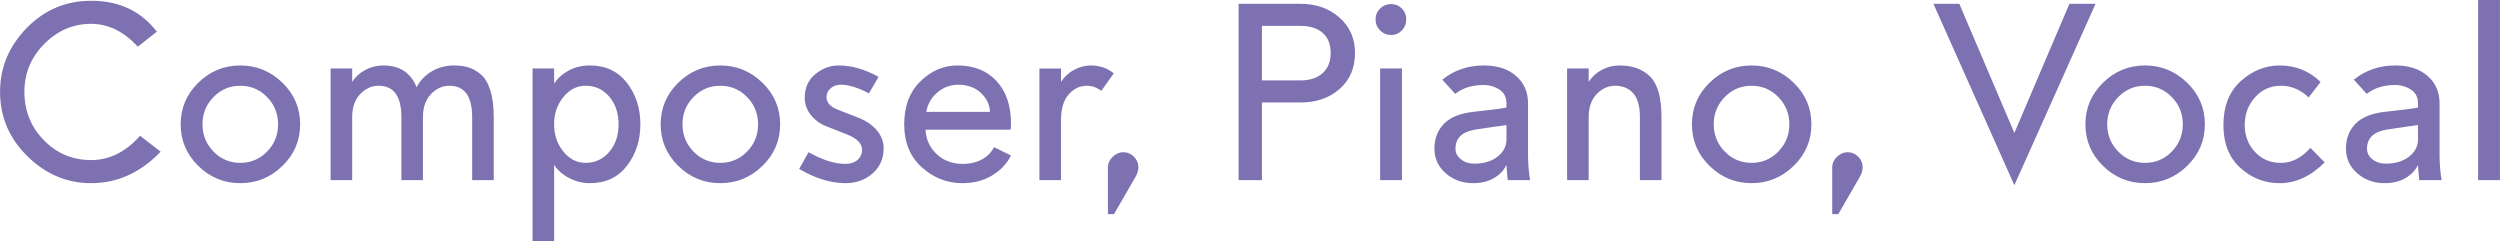 <?xml version="1.0" encoding="UTF-8"?> <svg xmlns="http://www.w3.org/2000/svg" xmlns:xlink="http://www.w3.org/1999/xlink" xmlns:xodm="http://www.corel.com/coreldraw/odm/2003" xml:space="preserve" width="107.515mm" height="10.365mm" version="1.1" style="shape-rendering:geometricPrecision; text-rendering:geometricPrecision; image-rendering:optimizeQuality; fill-rule:evenodd; clip-rule:evenodd" viewBox="0 0 3437.87 331.44"> <defs> <style type="text/css"> .fil0 {fill:#7E71B1;fill-rule:nonzero} </style> </defs> <g id="Слой_x0020_1">  <path class="fil0" d="M192.58 186.65c-19.77,22.33 -42.22,33.49 -67.33,33.49 -25.59,0 -47.27,-9.13 -65.07,-27.39 -17.79,-18.25 -26.69,-40.41 -26.69,-66.46 0,-25.58 9.13,-47.56 27.39,-65.94 18.26,-18.37 39.71,-27.56 64.37,-27.56 23.49,0 44.89,10.47 64.19,31.4l26.17 -20.58c-21.63,-28.38 -51.75,-42.56 -90.36,-42.56 -34.66,0 -64.19,12.5 -88.62,37.5 -24.42,25 -36.63,54.25 -36.63,87.74 0,34.43 12.56,63.96 37.68,88.62 25.12,24.65 54.31,36.98 87.57,36.98 36.05,0 67.91,-14.42 95.59,-43.26l-28.26 -21.98zm137.81 -96.64c-22.33,0 -41.57,7.91 -57.74,23.73 -16.16,15.82 -24.25,34.89 -24.25,57.21 0,22.33 8.08,41.4 24.25,57.22 16.17,15.82 35.41,23.72 57.74,23.72 22.33,0 41.63,-7.91 57.91,-23.72 16.28,-15.82 24.42,-34.89 24.42,-57.22 0,-22.33 -8.14,-41.4 -24.42,-57.21 -16.28,-15.82 -35.59,-23.73 -57.91,-23.73zm0 27.91c14.42,0 26.69,5.17 36.81,15.52 10.12,10.35 15.18,22.85 15.18,37.5 0,14.65 -5.06,27.15 -15.18,37.5 -10.12,10.35 -22.39,15.53 -36.81,15.53 -14.42,0 -26.69,-5.18 -36.81,-15.53 -10.12,-10.35 -15.18,-22.85 -15.18,-37.5 0,-14.65 5.06,-27.15 15.18,-37.5 10.12,-10.35 22.39,-15.52 36.81,-15.52zm153.86 -23.73l-29.65 0 0 153.51 29.65 0 0 -86.52c0,-13.49 3.66,-24.07 10.99,-31.75 7.33,-7.67 15.76,-11.51 25.29,-11.51 20.93,0 31.4,14.42 31.4,43.26l0 86.52 29.65 0 0 -86.52c0,-13.49 3.66,-24.07 10.99,-31.75 7.33,-7.67 15.76,-11.51 25.29,-11.51 20.93,0 31.4,14.42 31.4,43.26l0 86.52 29.65 0 0 -86.52c0,-14.42 -1.51,-26.57 -4.53,-36.46 -3.02,-9.88 -7.27,-17.21 -12.74,-21.98 -5.46,-4.77 -11.16,-8.08 -17.09,-9.94 -5.93,-1.86 -12.74,-2.79 -20.41,-2.79 -11.4,0 -21.69,2.79 -30.88,8.37 -9.19,5.58 -15.99,12.79 -20.41,21.63 -7.91,-20 -23.26,-30 -46.05,-30 -8.84,0 -17.09,2.09 -24.77,6.28 -7.67,4.19 -13.61,9.65 -17.79,16.4l0 -18.49zm277.71 0l-29.65 0 0 237.24 29.65 0 0 -104.66c4.89,7.44 11.81,13.49 20.76,18.14 8.96,4.65 18.43,6.98 28.44,6.98 21.63,0 38.61,-7.97 50.93,-23.9 12.33,-15.93 18.49,-34.95 18.49,-57.04 0,-22.1 -6.16,-41.11 -18.49,-57.04 -12.33,-15.93 -29.31,-23.9 -50.93,-23.9 -10.93,0 -20.76,2.39 -29.48,7.15 -8.72,4.77 -15.29,10.76 -19.71,17.97l0 -20.93zm43.26 23.73c13.26,0 24.13,5 32.62,15 8.49,10 12.74,22.68 12.74,38.03 0,15.35 -4.3,28.03 -12.91,38.03 -8.61,10 -19.42,15 -32.45,15 -11.86,0 -22.04,-5.18 -30.53,-15.53 -8.49,-10.35 -12.74,-22.85 -12.74,-37.5 0,-14.65 4.25,-27.15 12.74,-37.5 8.49,-10.35 18.66,-15.52 30.53,-15.52zm185.25 -27.91c-22.33,0 -41.57,7.91 -57.74,23.73 -16.16,15.82 -24.25,34.89 -24.25,57.21 0,22.33 8.08,41.4 24.25,57.22 16.17,15.82 35.41,23.72 57.74,23.72 22.33,0 41.63,-7.91 57.91,-23.72 16.28,-15.82 24.42,-34.89 24.42,-57.22 0,-22.33 -8.14,-41.4 -24.42,-57.21 -16.28,-15.82 -35.59,-23.73 -57.91,-23.73zm0 27.91c14.42,0 26.69,5.17 36.81,15.52 10.12,10.35 15.18,22.85 15.18,37.5 0,14.65 -5.06,27.15 -15.18,37.5 -10.12,10.35 -22.39,15.53 -36.81,15.53 -14.42,0 -26.69,-5.18 -36.81,-15.53 -10.12,-10.35 -15.18,-22.85 -15.18,-37.5 0,-14.65 5.06,-27.15 15.18,-37.5 10.12,-10.35 22.39,-15.52 36.81,-15.52zm108.5 114.43c22.33,13.03 43.49,19.54 63.49,19.54 14.89,0 27.39,-4.48 37.5,-13.43 10.12,-8.96 15.18,-20.53 15.18,-34.72 0,-9.07 -3.2,-17.33 -9.6,-24.77 -6.4,-7.44 -15.06,-13.26 -25.99,-17.45l-28.61 -11.16c-10.24,-4.19 -15,-10.35 -14.31,-18.49 0.23,-3.72 2.09,-7.21 5.58,-10.47 3.49,-3.26 8.37,-4.89 14.65,-4.89 10.23,0 22.91,3.96 38.03,11.86l13.26 -22.68c-18.84,-10.47 -37.21,-15.7 -55.12,-15.7 -11.4,0 -21.98,3.96 -31.75,11.86 -9.77,7.91 -14.65,18.72 -14.65,32.45 0,9.07 2.91,17.15 8.72,24.25 5.81,7.09 13.14,12.27 21.98,15.52l27.56 10.82c13.72,5.58 20.58,12.56 20.58,20.93 0,5.82 -2.09,10.52 -6.28,14.13 -4.19,3.6 -9.77,5.41 -16.75,5.41 -14.65,0 -31.52,-5.35 -50.59,-16.05l-12.91 23.03zm267.94 -30c-3.49,6.98 -8.95,12.56 -16.4,16.75 -7.44,4.19 -16.28,6.28 -26.51,6.28 -14.42,0 -26.4,-4.48 -35.93,-13.43 -9.54,-8.95 -14.65,-20.18 -15.35,-33.66l116.87 0c0.47,-2.09 0.7,-4.77 0.7,-8.03 0,-24.89 -6.63,-44.48 -19.89,-58.79 -13.26,-14.3 -31.17,-21.46 -53.73,-21.46 -19.07,0 -36.05,7.27 -50.94,21.8 -14.88,14.54 -22.33,34.25 -22.33,59.14 0,24.89 8.08,44.6 24.25,59.14 16.16,14.54 34.71,21.8 55.65,21.8 15.58,0 29.19,-3.49 40.82,-10.47 11.63,-6.98 20.35,-16.16 26.17,-27.56l-23.37 -11.51zm-93.15 -48.49c1.86,-10.7 6.92,-19.59 15.18,-26.69 8.26,-7.09 17.85,-10.64 28.78,-10.64 12.56,0 22.85,3.66 30.88,10.99 8.03,7.33 12.27,16.11 12.74,26.34l-87.57 0zm185.25 -59.66l-29.65 0 0 153.51 29.65 0 0 -82.33c0,-15.58 3.49,-27.39 10.47,-35.41 6.98,-8.02 15.35,-12.04 25.12,-12.04 6.98,0 13.61,2.32 19.89,6.98l17.1 -24.07c-8.84,-7.21 -19.31,-10.82 -31.4,-10.82 -8.14,0 -15.93,2.04 -23.37,6.11 -7.44,4.07 -13.38,9.59 -17.79,16.57l0 -18.49zm64.55 200.26l8.37 0 30 -51.98c2.33,-4.42 3.49,-8.49 3.49,-12.21 0,-5.82 -2.04,-10.76 -6.11,-14.83 -4.07,-4.07 -9.01,-6.11 -14.83,-6.11 -5.12,0 -9.88,2.09 -14.3,6.28 -4.42,4.19 -6.63,9.07 -6.63,14.65l0 64.19zm179.67 -289.22l0 242.47 32.09 0 0 -106.76 53.03 0c21.86,0 39.83,-6.22 53.9,-18.66 14.07,-12.44 21.11,-28.9 21.11,-49.37 0,-20 -7.15,-36.28 -21.46,-48.84 -14.3,-12.56 -32.15,-18.84 -53.55,-18.84l-85.13 0zm32.09 30.35l53.03 0c13.02,0 23.2,3.2 30.53,9.6 7.33,6.4 10.99,15.64 10.99,27.74 0,11.86 -3.72,21.11 -11.17,27.74 -7.44,6.63 -17.56,9.94 -30.35,9.94l-53.03 0 0 -75.01zm177.58 -30c-5.82,0 -10.82,2.04 -15,6.1 -4.19,4.07 -6.28,9.01 -6.28,14.83 0,6.05 2.09,11.16 6.28,15.35 4.19,4.19 9.19,6.28 15,6.28 5.81,0 10.76,-2.09 14.83,-6.28 4.07,-4.19 6.1,-9.3 6.1,-15.35 0,-5.82 -2.03,-10.76 -6.1,-14.83 -4.07,-4.07 -9.01,-6.1 -14.83,-6.1zm15 242.12l0 -153.51 -30 0 0 153.51 30 0zm73.27 -118.62c10.23,-8.14 23.37,-12.21 39.42,-12.21 7.67,0 14.77,2.09 21.28,6.28 6.51,4.19 9.77,10.58 9.77,19.19l0 5.58c-5.12,1.16 -20.47,3.14 -46.05,5.93 -18.14,2.09 -31.52,7.62 -40.12,16.57 -8.61,8.95 -12.91,20.29 -12.91,34.02 0,13.49 5.17,24.77 15.52,33.84 10.35,9.07 22.97,13.61 37.85,13.61 10.93,0 20.41,-2.32 28.44,-6.98 8.02,-4.65 13.78,-10.7 17.27,-18.14 0,2.79 0.58,9.77 1.74,20.93l30.7 0c-1.86,-11.63 -2.79,-23.14 -2.79,-34.54l0 -70.82c0,-15.82 -5.53,-28.49 -16.57,-38.03 -11.05,-9.54 -25.76,-14.31 -44.13,-14.31 -21.87,0 -40.94,6.51 -57.22,19.54l17.79 19.54zm70.47 63.5c-0.23,9.07 -4.42,16.75 -12.56,23.03 -8.14,6.28 -18.72,9.42 -31.75,9.42 -7.21,0 -13.32,-1.98 -18.32,-5.93 -5,-3.95 -7.5,-8.84 -7.5,-14.65 0,-14.42 8.95,-23.14 26.86,-26.17 6.98,-1.16 15.88,-2.5 26.69,-4.01 10.81,-1.51 16.34,-2.27 16.57,-2.27l0 20.58zm113.04 -98.39l-29.65 0 0 153.51 29.65 0 0 -86.52c0,-13.49 3.66,-24.07 10.99,-31.75 7.33,-7.67 15.76,-11.51 25.29,-11.51 10.47,0 18.78,3.43 24.94,10.29 6.16,6.86 9.25,17.85 9.25,32.97l0 86.52 29.65 0 0 -86.52c0,-26.75 -5.12,-45.3 -15.35,-55.65 -10.24,-10.35 -24.3,-15.52 -42.21,-15.52 -9.07,0 -17.39,2.09 -24.94,6.28 -7.56,4.19 -13.43,9.65 -17.62,16.4l0 -18.49zm223.98 -4.19c-22.33,0 -41.57,7.91 -57.74,23.73 -16.16,15.82 -24.25,34.89 -24.25,57.21 0,22.33 8.08,41.4 24.25,57.22 16.17,15.82 35.41,23.72 57.74,23.72 22.33,0 41.63,-7.91 57.91,-23.72 16.28,-15.82 24.42,-34.89 24.42,-57.22 0,-22.33 -8.14,-41.4 -24.42,-57.21 -16.28,-15.82 -35.59,-23.73 -57.91,-23.73zm0 27.91c14.42,0 26.69,5.17 36.81,15.52 10.12,10.35 15.18,22.85 15.18,37.5 0,14.65 -5.06,27.15 -15.18,37.5 -10.12,10.35 -22.39,15.53 -36.81,15.53 -14.42,0 -26.69,-5.18 -36.81,-15.53 -10.12,-10.35 -15.18,-22.85 -15.18,-37.5 0,-14.65 5.06,-27.15 15.18,-37.5 10.12,-10.35 22.39,-15.52 36.81,-15.52zm110.95 176.53l8.37 0 30 -51.98c2.33,-4.42 3.49,-8.49 3.49,-12.21 0,-5.82 -2.04,-10.76 -6.11,-14.83 -4.07,-4.07 -9.01,-6.11 -14.83,-6.11 -5.12,0 -9.88,2.09 -14.3,6.28 -4.42,4.19 -6.63,9.07 -6.63,14.65l0 64.19zm250.49 -39.77l111.64 -249.45 -35.93 0 -75.71 177.58 -75.71 -177.58 -35.59 0 111.29 249.45zm179.67 -164.67c-22.33,0 -41.57,7.91 -57.74,23.73 -16.16,15.82 -24.25,34.89 -24.25,57.21 0,22.33 8.08,41.4 24.25,57.22 16.17,15.82 35.41,23.72 57.74,23.72 22.33,0 41.63,-7.91 57.91,-23.72 16.28,-15.82 24.42,-34.89 24.42,-57.22 0,-22.33 -8.14,-41.4 -24.42,-57.21 -16.28,-15.82 -35.59,-23.73 -57.91,-23.73zm0 27.91c14.42,0 26.69,5.17 36.81,15.52 10.12,10.35 15.18,22.85 15.18,37.5 0,14.65 -5.06,27.15 -15.18,37.5 -10.12,10.35 -22.39,15.53 -36.81,15.53 -14.42,0 -26.69,-5.18 -36.81,-15.53 -10.12,-10.35 -15.18,-22.85 -15.18,-37.5 0,-14.65 5.06,-27.15 15.18,-37.5 10.12,-10.35 22.39,-15.52 36.81,-15.52zm227.47 85.47c-12.33,13.72 -25.82,20.59 -40.47,20.59 -14.65,0 -26.63,-5.06 -35.93,-15.18 -9.3,-10.12 -13.95,-22.39 -13.95,-36.8 0,-14.89 4.71,-27.62 14.13,-38.2 9.42,-10.58 21.34,-15.87 35.76,-15.87 14.19,0 26.86,5.35 38.03,16.05l16.4 -21.28c-15.58,-15.12 -34.31,-22.68 -56.17,-22.68 -19.77,0 -37.62,7.15 -53.55,21.46 -15.93,14.31 -23.9,34.48 -23.9,60.53 0,25.12 7.73,44.71 23.2,58.78 15.47,14.07 33.55,21.11 54.25,21.11 22.1,0 42.68,-9.54 61.75,-28.61l-19.54 -19.89zm77.45 -74.31c10.23,-8.14 23.37,-12.21 39.42,-12.21 7.67,0 14.77,2.09 21.28,6.28 6.51,4.19 9.77,10.58 9.77,19.19l0 5.58c-5.12,1.16 -20.47,3.14 -46.05,5.93 -18.14,2.09 -31.52,7.62 -40.12,16.57 -8.61,8.95 -12.91,20.29 -12.91,34.02 0,13.49 5.17,24.77 15.52,33.84 10.35,9.07 22.97,13.61 37.85,13.61 10.93,0 20.41,-2.32 28.44,-6.98 8.02,-4.65 13.78,-10.7 17.27,-18.14 0,2.79 0.58,9.77 1.74,20.93l30.7 0c-1.86,-11.63 -2.79,-23.14 -2.79,-34.54l0 -70.82c0,-15.82 -5.53,-28.49 -16.57,-38.03 -11.05,-9.54 -25.76,-14.31 -44.13,-14.31 -21.87,0 -40.94,6.51 -57.22,19.54l17.79 19.54zm70.47 63.5c-0.23,9.07 -4.42,16.75 -12.56,23.03 -8.14,6.28 -18.72,9.42 -31.75,9.42 -7.21,0 -13.32,-1.98 -18.32,-5.93 -5,-3.95 -7.5,-8.84 -7.5,-14.65 0,-14.42 8.95,-23.14 26.86,-26.17 6.98,-1.16 15.88,-2.5 26.69,-4.01 10.81,-1.51 16.34,-2.27 16.57,-2.27l0 20.58zm112.69 55.12l0 -247.71 -30.01 0 0 247.71 30.01 0z"></path> </g> </svg> 